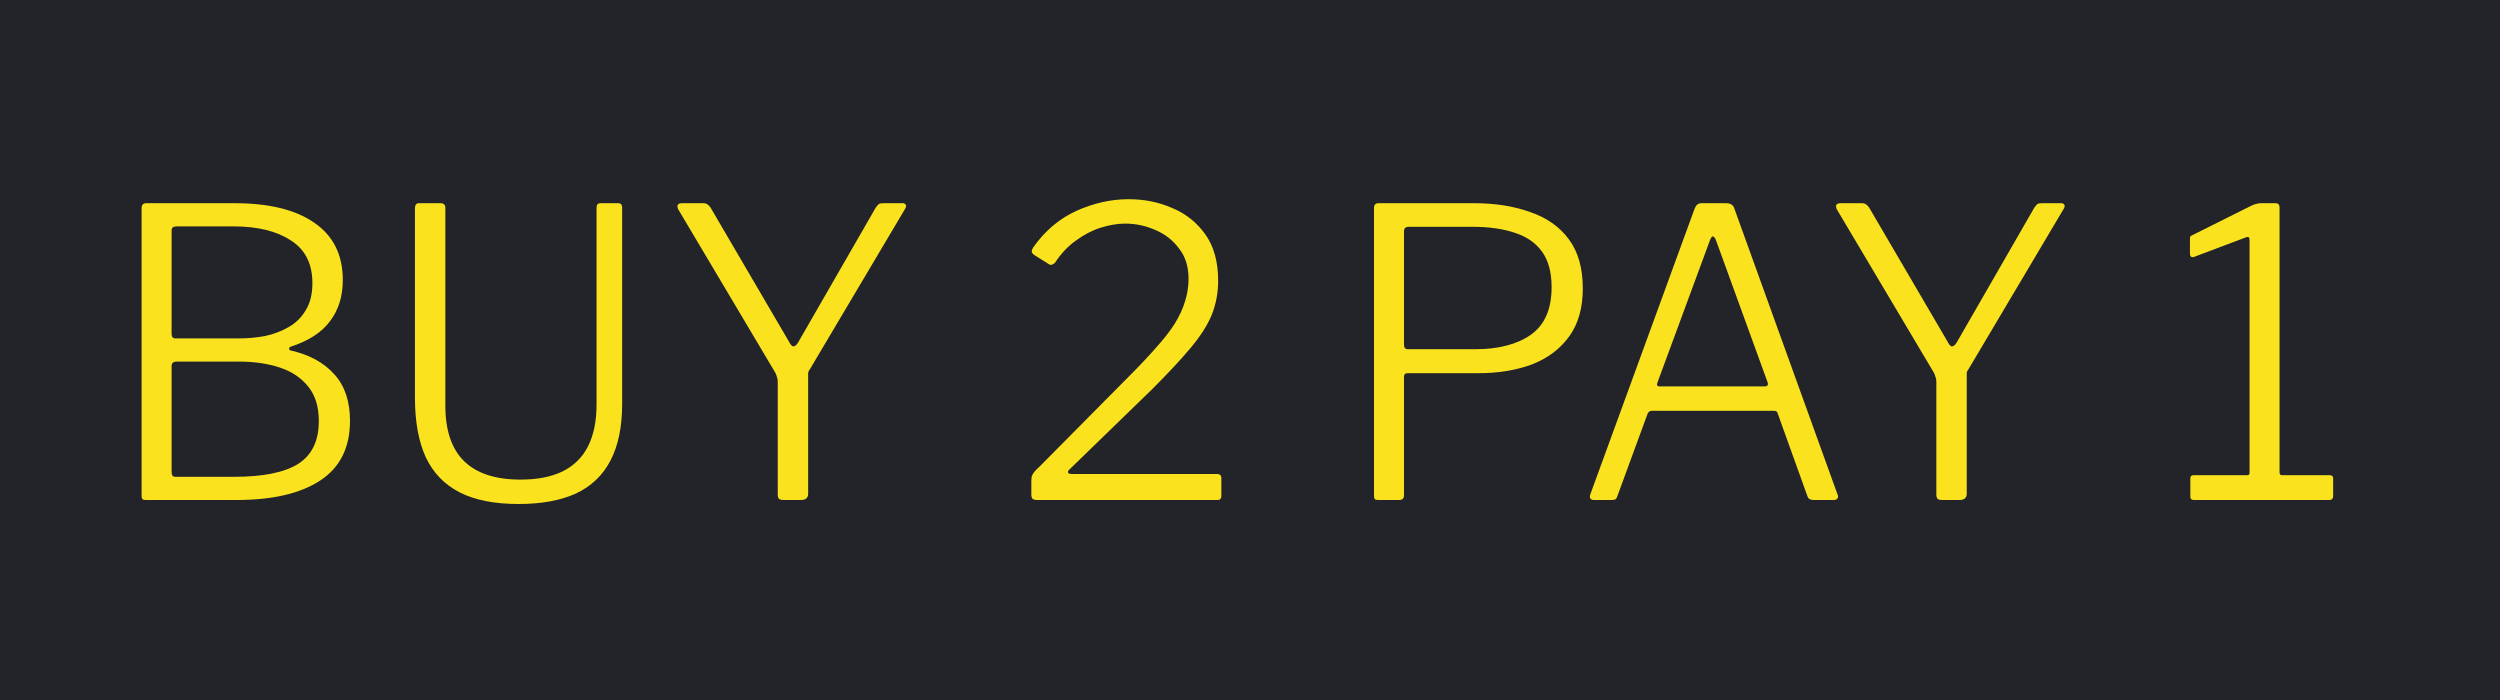 <svg width="50" height="14" viewBox="0 0 50 14" fill="none" xmlns="http://www.w3.org/2000/svg">
<rect width="50" height="14" fill="#22242A"/>
<path d="M2.912 10C2.885 10 2.864 9.995 2.848 9.984C2.837 9.968 2.832 9.947 2.832 9.92V4.168C2.832 4.131 2.84 4.104 2.856 4.088C2.872 4.072 2.896 4.064 2.928 4.064H4.688C5.381 4.064 5.915 4.195 6.288 4.456C6.667 4.717 6.856 5.099 6.856 5.6C6.856 5.925 6.771 6.2 6.6 6.424C6.435 6.648 6.171 6.819 5.808 6.936C5.792 6.941 5.784 6.955 5.784 6.976C5.784 6.992 5.792 7.003 5.808 7.008C6.187 7.093 6.48 7.253 6.688 7.488C6.896 7.717 7 8.027 7 8.416C7 8.949 6.803 9.347 6.408 9.608C6.013 9.869 5.453 10 4.728 10H2.912ZM4.688 9.536C5.259 9.536 5.683 9.451 5.96 9.28C6.237 9.104 6.376 8.819 6.376 8.424C6.376 8.136 6.307 7.907 6.168 7.736C6.029 7.56 5.84 7.432 5.6 7.352C5.36 7.272 5.088 7.232 4.784 7.232H3.536C3.467 7.232 3.432 7.261 3.432 7.32V9.44C3.432 9.504 3.456 9.536 3.504 9.536H4.688ZM4.784 6.768C4.96 6.768 5.133 6.752 5.304 6.72C5.475 6.683 5.629 6.624 5.768 6.544C5.912 6.464 6.027 6.352 6.112 6.208C6.203 6.064 6.248 5.883 6.248 5.664C6.248 5.275 6.104 4.989 5.816 4.808C5.533 4.621 5.152 4.528 4.672 4.528H3.528C3.464 4.528 3.432 4.555 3.432 4.608V6.672C3.432 6.736 3.456 6.768 3.504 6.768H4.784ZM12.443 8.08C12.443 8.533 12.366 8.909 12.211 9.208C12.056 9.507 11.824 9.728 11.515 9.872C11.206 10.011 10.824 10.08 10.371 10.08C9.891 10.08 9.499 10.003 9.195 9.848C8.891 9.693 8.664 9.459 8.515 9.144C8.371 8.829 8.299 8.432 8.299 7.952V4.168C8.299 4.099 8.326 4.064 8.379 4.064H8.811C8.875 4.064 8.907 4.096 8.907 4.16V8.112C8.907 8.608 9.032 8.979 9.283 9.224C9.534 9.469 9.91 9.592 10.411 9.592C10.742 9.592 11.019 9.539 11.243 9.432C11.472 9.32 11.643 9.155 11.755 8.936C11.872 8.712 11.931 8.429 11.931 8.088V4.152C11.931 4.093 11.957 4.064 12.011 4.064H12.363C12.416 4.064 12.443 4.093 12.443 4.152V8.08ZM18.051 4.064C18.083 4.064 18.105 4.075 18.115 4.096C18.126 4.112 18.123 4.136 18.107 4.168L16.203 7.376C16.182 7.403 16.169 7.429 16.163 7.456C16.163 7.483 16.163 7.528 16.163 7.592V9.872C16.163 9.957 16.115 10 16.019 10H15.675C15.627 10 15.595 9.992 15.579 9.976C15.563 9.955 15.555 9.928 15.555 9.896V7.648C15.555 7.6 15.55 7.565 15.539 7.544C15.534 7.517 15.523 7.488 15.507 7.456L13.563 4.184C13.547 4.147 13.545 4.117 13.555 4.096C13.571 4.075 13.601 4.064 13.643 4.064H14.059C14.102 4.064 14.131 4.072 14.147 4.088C14.169 4.099 14.19 4.12 14.211 4.152L15.779 6.832C15.811 6.896 15.841 6.928 15.867 6.928C15.899 6.928 15.931 6.901 15.963 6.848L17.515 4.152C17.542 4.115 17.563 4.091 17.579 4.08C17.595 4.069 17.625 4.064 17.667 4.064H18.051ZM22.571 7.536C22.784 7.323 22.966 7.131 23.115 6.96C23.27 6.789 23.395 6.629 23.491 6.48C23.587 6.325 23.656 6.176 23.699 6.032C23.747 5.883 23.771 5.731 23.771 5.576C23.771 5.331 23.707 5.128 23.579 4.968C23.456 4.803 23.299 4.68 23.107 4.6C22.915 4.515 22.715 4.472 22.507 4.472C22.352 4.472 22.19 4.499 22.019 4.552C21.848 4.605 21.683 4.691 21.523 4.808C21.363 4.92 21.222 5.069 21.099 5.256C21.083 5.272 21.062 5.285 21.035 5.296C21.008 5.301 20.979 5.291 20.947 5.264L20.691 5.104C20.654 5.077 20.635 5.053 20.635 5.032C20.635 5.005 20.646 4.976 20.667 4.944C20.902 4.613 21.19 4.371 21.531 4.216C21.878 4.061 22.224 3.984 22.571 3.984C22.886 3.984 23.176 4.043 23.443 4.16C23.715 4.272 23.936 4.448 24.107 4.688C24.278 4.928 24.363 5.237 24.363 5.616C24.363 5.856 24.32 6.083 24.235 6.296C24.15 6.504 24.008 6.725 23.811 6.96C23.614 7.195 23.358 7.469 23.043 7.784L21.395 9.384C21.363 9.411 21.352 9.435 21.363 9.456C21.374 9.472 21.4 9.48 21.443 9.48H24.339C24.398 9.48 24.427 9.507 24.427 9.56V9.92C24.427 9.947 24.419 9.968 24.403 9.984C24.392 9.995 24.371 10 24.339 10H20.747C20.704 10 20.672 9.992 20.651 9.976C20.635 9.96 20.627 9.931 20.627 9.888V9.624C20.627 9.587 20.63 9.555 20.635 9.528C20.646 9.496 20.664 9.464 20.691 9.432C20.718 9.4 20.755 9.363 20.803 9.32L22.571 7.536ZM31.656 5.768C31.656 6.157 31.566 6.477 31.384 6.728C31.203 6.979 30.955 7.165 30.64 7.288C30.326 7.405 29.966 7.464 29.56 7.464H28.152C28.104 7.464 28.08 7.488 28.08 7.536V9.904C28.08 9.968 28.048 10 27.984 10H27.568C27.536 10 27.512 9.995 27.496 9.984C27.486 9.968 27.48 9.944 27.48 9.912V4.16C27.48 4.096 27.51 4.064 27.568 4.064H29.48C29.902 4.064 30.275 4.123 30.6 4.24C30.931 4.352 31.19 4.533 31.376 4.784C31.563 5.035 31.656 5.363 31.656 5.768ZM31.032 5.744C31.032 5.445 30.968 5.208 30.84 5.032C30.712 4.856 30.531 4.731 30.296 4.656C30.062 4.576 29.782 4.536 29.456 4.536H28.176C28.112 4.536 28.08 4.565 28.08 4.624V6.888C28.08 6.952 28.104 6.984 28.152 6.984H29.512C29.971 6.984 30.339 6.888 30.616 6.696C30.894 6.499 31.032 6.181 31.032 5.744ZM31.87 10C31.843 10 31.822 9.989 31.806 9.968C31.795 9.947 31.795 9.92 31.806 9.888L33.894 4.168C33.91 4.131 33.929 4.104 33.95 4.088C33.971 4.072 34.001 4.064 34.038 4.064H34.518C34.609 4.064 34.665 4.099 34.686 4.168L36.75 9.888C36.766 9.915 36.766 9.941 36.75 9.968C36.734 9.989 36.71 10 36.678 10H36.27C36.206 10 36.166 9.976 36.15 9.928L35.558 8.28C35.553 8.259 35.545 8.243 35.534 8.232C35.523 8.221 35.502 8.216 35.47 8.216H33.038C32.995 8.216 32.966 8.237 32.95 8.28L32.342 9.936C32.337 9.957 32.326 9.973 32.31 9.984C32.294 9.995 32.27 10 32.238 10H31.87ZM35.294 7.728C35.353 7.728 35.371 7.699 35.35 7.64L34.318 4.8C34.297 4.752 34.275 4.728 34.254 4.728C34.238 4.728 34.219 4.755 34.198 4.808L33.15 7.648C33.129 7.701 33.142 7.728 33.19 7.728H35.294ZM41.223 4.064C41.255 4.064 41.276 4.075 41.287 4.096C41.298 4.112 41.295 4.136 41.279 4.168L39.375 7.376C39.354 7.403 39.34 7.429 39.335 7.456C39.335 7.483 39.335 7.528 39.335 7.592V9.872C39.335 9.957 39.287 10 39.191 10H38.847C38.799 10 38.767 9.992 38.751 9.976C38.735 9.955 38.727 9.928 38.727 9.896V7.648C38.727 7.6 38.722 7.565 38.711 7.544C38.706 7.517 38.695 7.488 38.679 7.456L36.735 4.184C36.719 4.147 36.717 4.117 36.727 4.096C36.743 4.075 36.773 4.064 36.815 4.064H37.231C37.274 4.064 37.303 4.072 37.319 4.088C37.34 4.099 37.362 4.12 37.383 4.152L38.951 6.832C38.983 6.896 39.013 6.928 39.039 6.928C39.071 6.928 39.103 6.901 39.135 6.848L40.687 4.152C40.714 4.115 40.735 4.091 40.751 4.08C40.767 4.069 40.797 4.064 40.839 4.064H41.223ZM46.591 9.504C46.639 9.504 46.663 9.525 46.663 9.568V9.928C46.663 9.944 46.657 9.96 46.647 9.976C46.636 9.992 46.615 10 46.583 10H43.879C43.831 10 43.807 9.979 43.807 9.936V9.568C43.807 9.525 43.828 9.504 43.871 9.504H44.935C44.972 9.504 44.991 9.491 44.991 9.464V4.8C44.991 4.747 44.969 4.728 44.927 4.744L43.887 5.136C43.828 5.157 43.799 5.133 43.799 5.064V4.792C43.799 4.76 43.801 4.739 43.807 4.728C43.818 4.717 43.836 4.707 43.863 4.696L45.015 4.12C45.057 4.099 45.092 4.085 45.119 4.08C45.151 4.069 45.185 4.064 45.223 4.064H45.511C45.564 4.064 45.591 4.093 45.591 4.152V9.448C45.591 9.485 45.607 9.504 45.639 9.504H46.591Z" fill="#FAE31E"/>
</svg>
